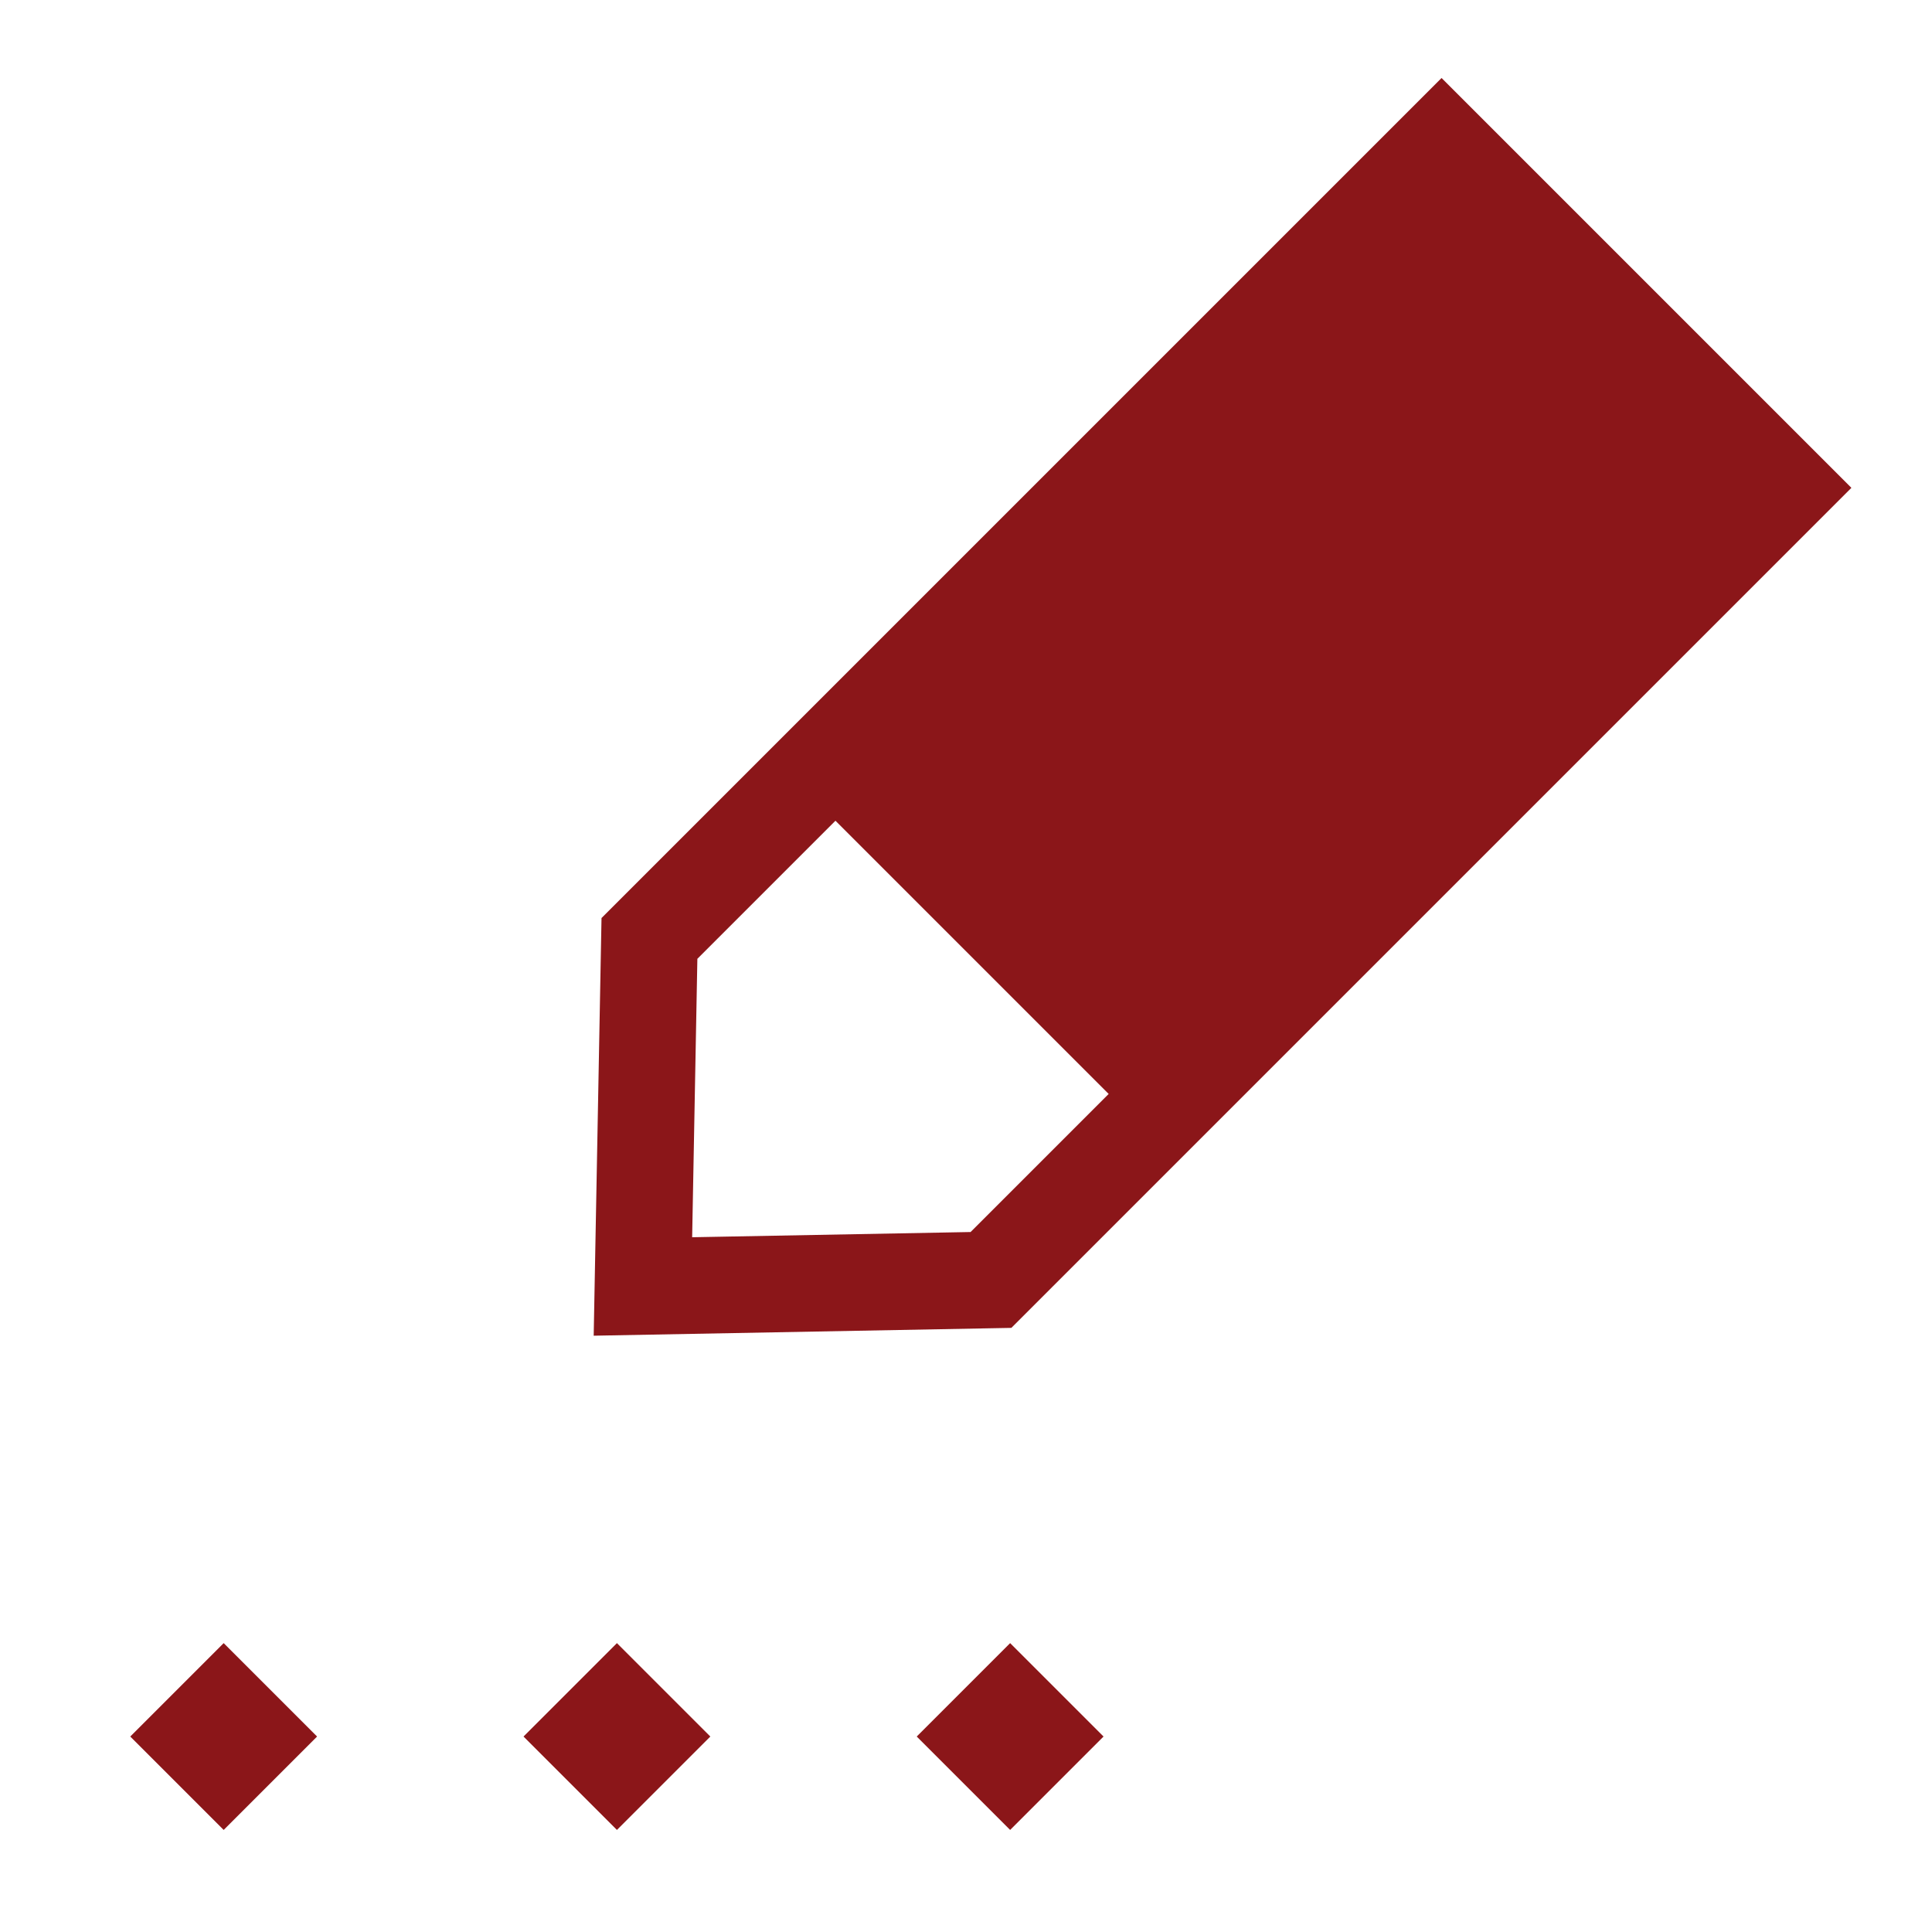 <svg id="Groupe_461" data-name="Groupe 461" xmlns="http://www.w3.org/2000/svg" xmlns:xlink="http://www.w3.org/1999/xlink" width="40" height="40" viewBox="0 0 40 40">
  <defs>
    <clipPath id="clip-path">
      <rect id="Rectangle_375" data-name="Rectangle 375" width="40" height="40" fill="none"/>
    </clipPath>
  </defs>
  <g id="Groupe_460" data-name="Groupe 460" clip-path="url(#clip-path)">
    <g id="Groupe_457" data-name="Groupe 457">
      <g id="Groupe_456" data-name="Groupe 456" clip-path="url(#clip-path)">
        <g id="Groupe_455" data-name="Groupe 455" opacity="0">
          <g id="Groupe_454" data-name="Groupe 454">
            <g id="Groupe_453" data-name="Groupe 453" clip-path="url(#clip-path)">
              <rect id="Rectangle_367" data-name="Rectangle 367" width="40" height="40" fill="#8b1619"/>
            </g>
          </g>
        </g>
      </g>
    </g>
    <rect id="Rectangle_370" data-name="Rectangle 370" width="18.755" height="10" transform="translate(16.589 16.284) rotate(-45)" fill="#8b1619"/>
    <g id="Groupe_459" data-name="Groupe 459">
      <g id="Groupe_458" data-name="Groupe 458" clip-path="url(#clip-path)">
        <path id="Tracé_282" data-name="Tracé 282" d="M20.517,26.5l-7.206.135.135-7.206,16.4-16.4,7.071,7.071Z" fill="none" stroke="#8b1619" stroke-width="2"/>
      </g>
    </g>
    <rect id="Rectangle_372" data-name="Rectangle 372" width="2.735" height="2.735" transform="translate(2.697 35.953) rotate(-45)" fill="#8b1619"/>
    <rect id="Rectangle_373" data-name="Rectangle 373" width="2.735" height="2.735" transform="translate(10.839 35.953) rotate(-45)" fill="#8b1619"/>
    <rect id="Rectangle_374" data-name="Rectangle 374" width="2.735" height="2.735" transform="translate(18.98 35.953) rotate(-45)" fill="#8b1619"/>
  </g>
</svg>
